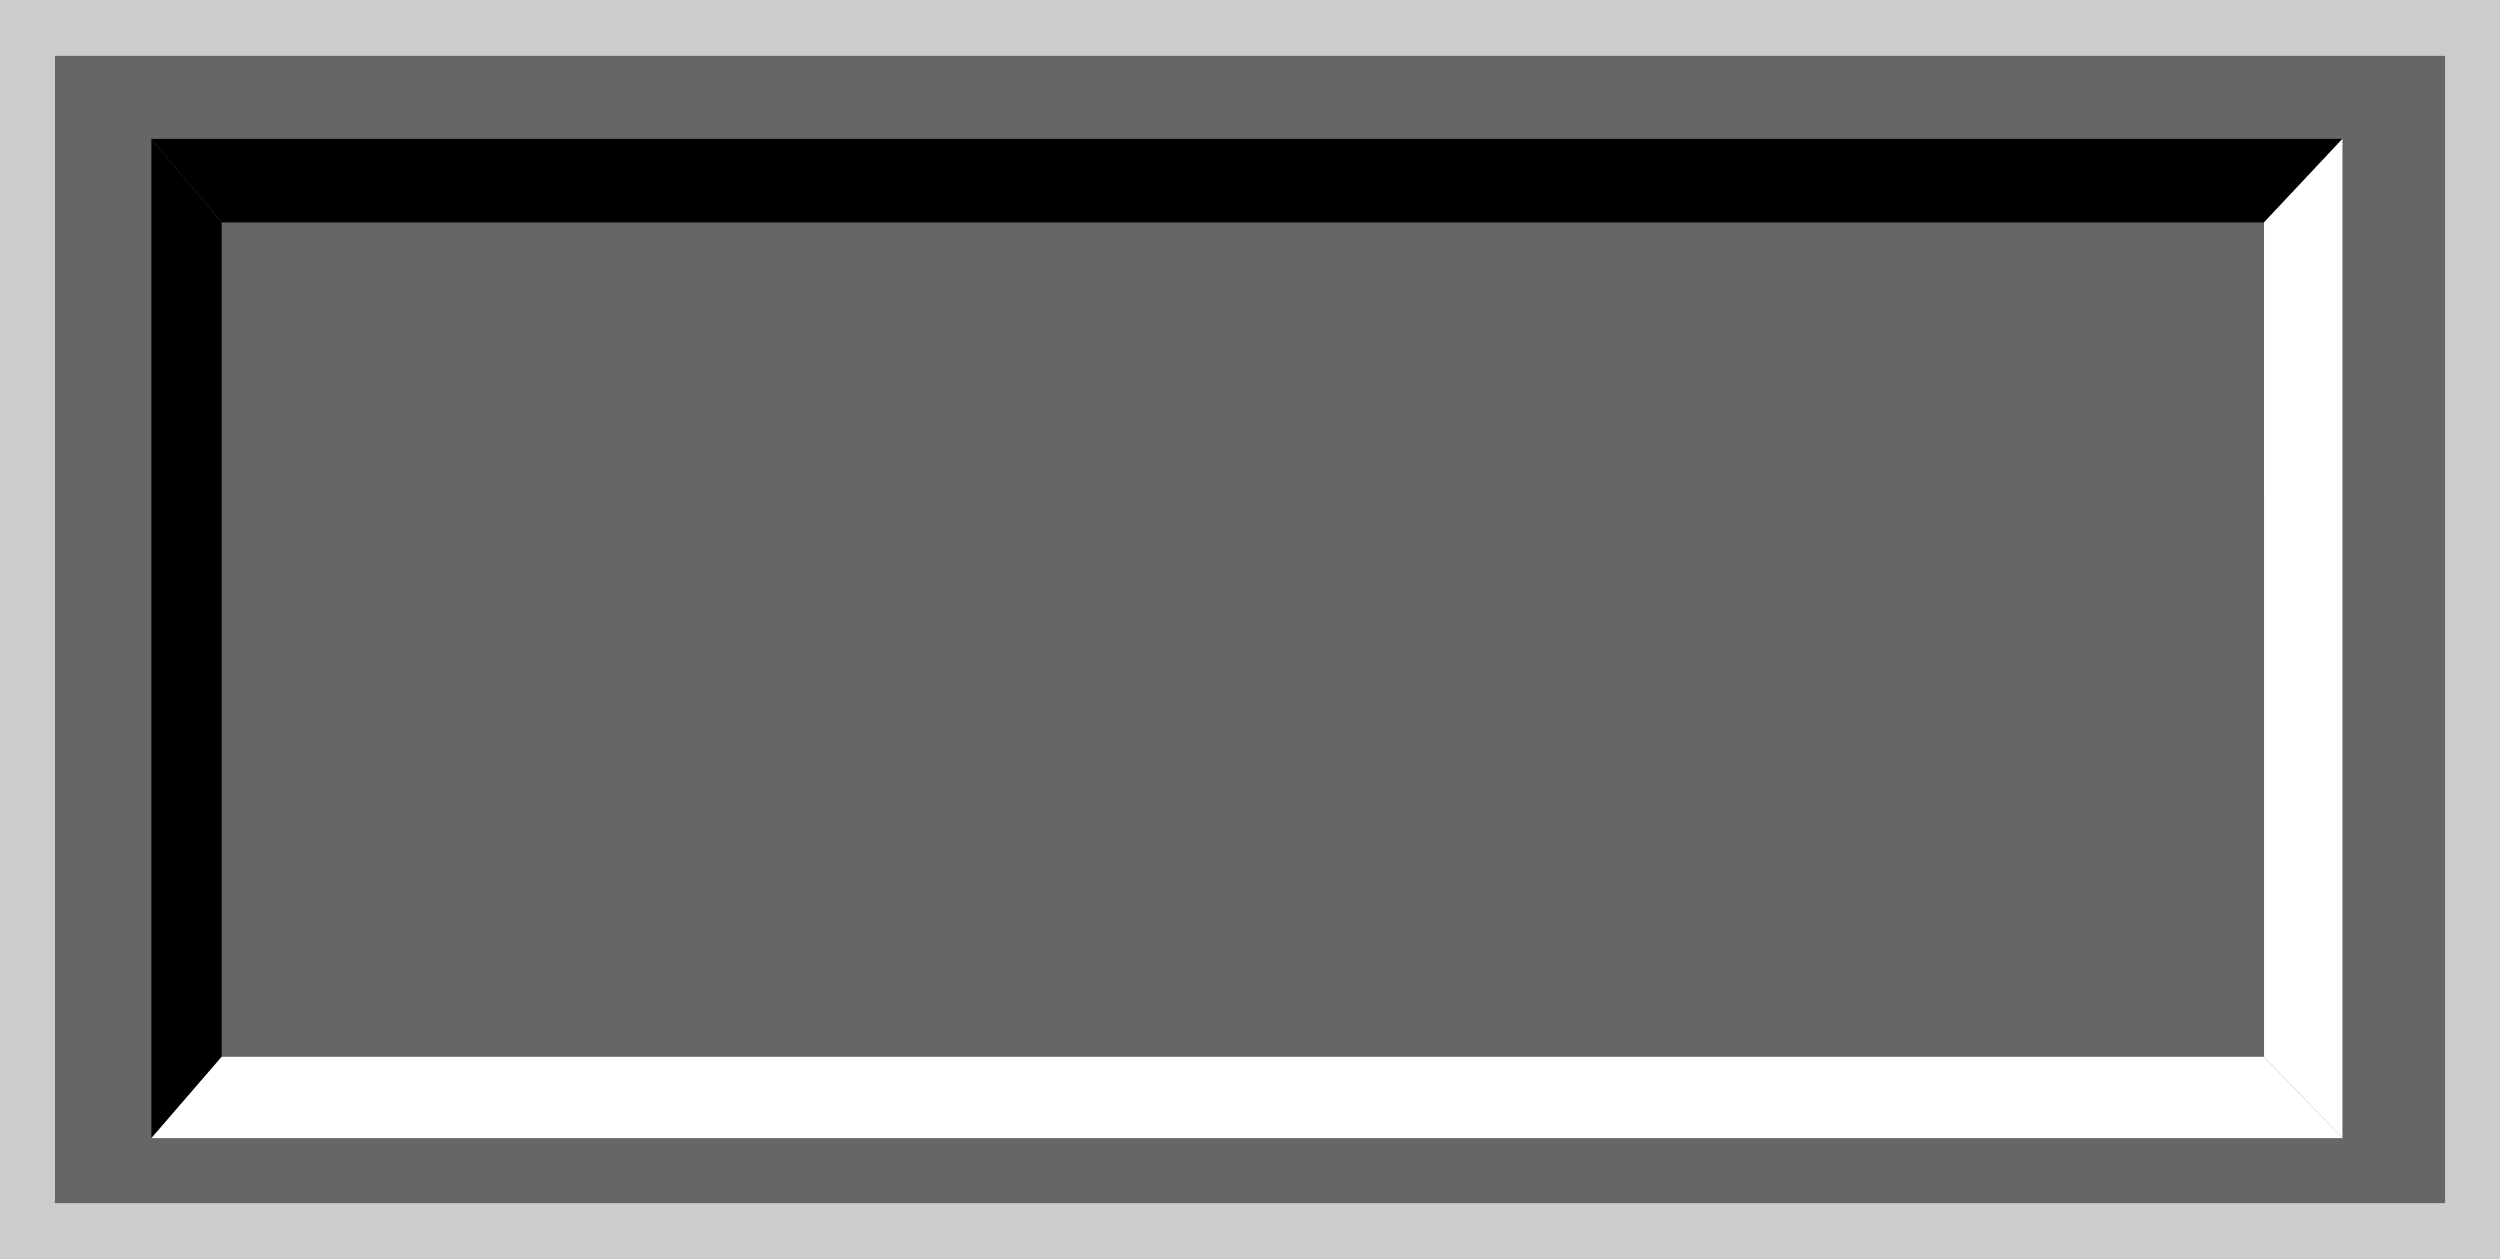 <!--?xml version="1.0" encoding="UTF-8" standalone="no"?-->
<!-- Creator: CorelDRAW -->

<svg xmlns:dc="http://purl.org/dc/elements/1.1/" xmlns:cc="http://creativecommons.org/ns#" xmlns:rdf="http://www.w3.org/1999/02/22-rdf-syntax-ns#" xmlns:svg="http://www.w3.org/2000/svg" xmlns="http://www.w3.org/2000/svg" xmlns:sodipodi="http://sodipodi.sourceforge.net/DTD/sodipodi-0.dtd" xmlns:inkscape="http://www.inkscape.org/namespaces/inkscape" xml:space="preserve" width="27.8mm" height="14mm" style="shape-rendering:geometricPrecision; text-rendering:geometricPrecision; image-rendering:optimizeQuality; fill-rule:evenodd; clip-rule:evenodd" viewBox="0 0 102.599 51.669" id="svg2" version="1.1" inkscape:version="0.48.3.1 r9886" sodipodi:docname="77.svg"><sodipodi:namedview pagecolor="#ffffff" bordercolor="#666666" borderopacity="1" objecttolerance="10" gridtolerance="10" guidetolerance="10" inkscape:pageopacity="0" inkscape:pageshadow="2" inkscape:window-width="1440" inkscape:window-height="844" id="namedview24" showgrid="false" inkscape:zoom="8.8118306" inkscape:cx="50.150529" inkscape:cy="19.217522" inkscape:window-x="-4" inkscape:window-y="-4" inkscape:window-maximized="1" inkscape:current-layer="svg2"></sodipodi:namedview>
 <defs id="defs4">
  <style type="text/css" id="style6">
   
    .fil3 {fill:black}
    .fil4 {fill:white}
    .fil1 {fill:#9E0C11}
    .fil0 {fill:#CCCCCC}
    .fil2 {fill:#E7020C}
   
  </style>
 
  
  
  
  
  
  
  
  
 </defs>
 <g id="shadow" inkscape:label="#g3010"><rect class="fil0" x="0" y="6.6309098e-005" width="102.599" height="51.669" id="rect10" style="fill:#cccccc"></rect></g><g id="dark" inkscape:label="#g3013"><rect class="fil1" x="2.254" y="2.292" width="98.091" height="47.084" id="rect12" style="fill: rgb(102, 102, 102);"></rect></g><g id="light" inkscape:label="#g3016"><rect class="fil2" x="9.097" y="9.127" width="83.819" height="34.244" id="rect14" style="fill: rgb(102, 102, 102);"></rect></g><polygon style="fill:#000000" id="polygon16" points="6.212,5.699 6.212,46.71 9.097,43.371 9.097,9.127 " class="fil3"></polygon><polygon style="fill:#000000" id="polygon18" points="96.133,5.699 6.212,5.7 9.097,9.127 92.915,9.127 " class="fil3"></polygon><polygon style="fill:#ffffff" id="polygon20" points="6.212,46.71 96.133,46.71 92.916,43.371 9.097,43.371 " class="fil4"></polygon><polygon style="fill:#ffffff" id="polygon22" points="96.133,46.71 96.133,5.699 92.915,9.127 92.916,43.371 " class="fil4"></polygon>
</svg>